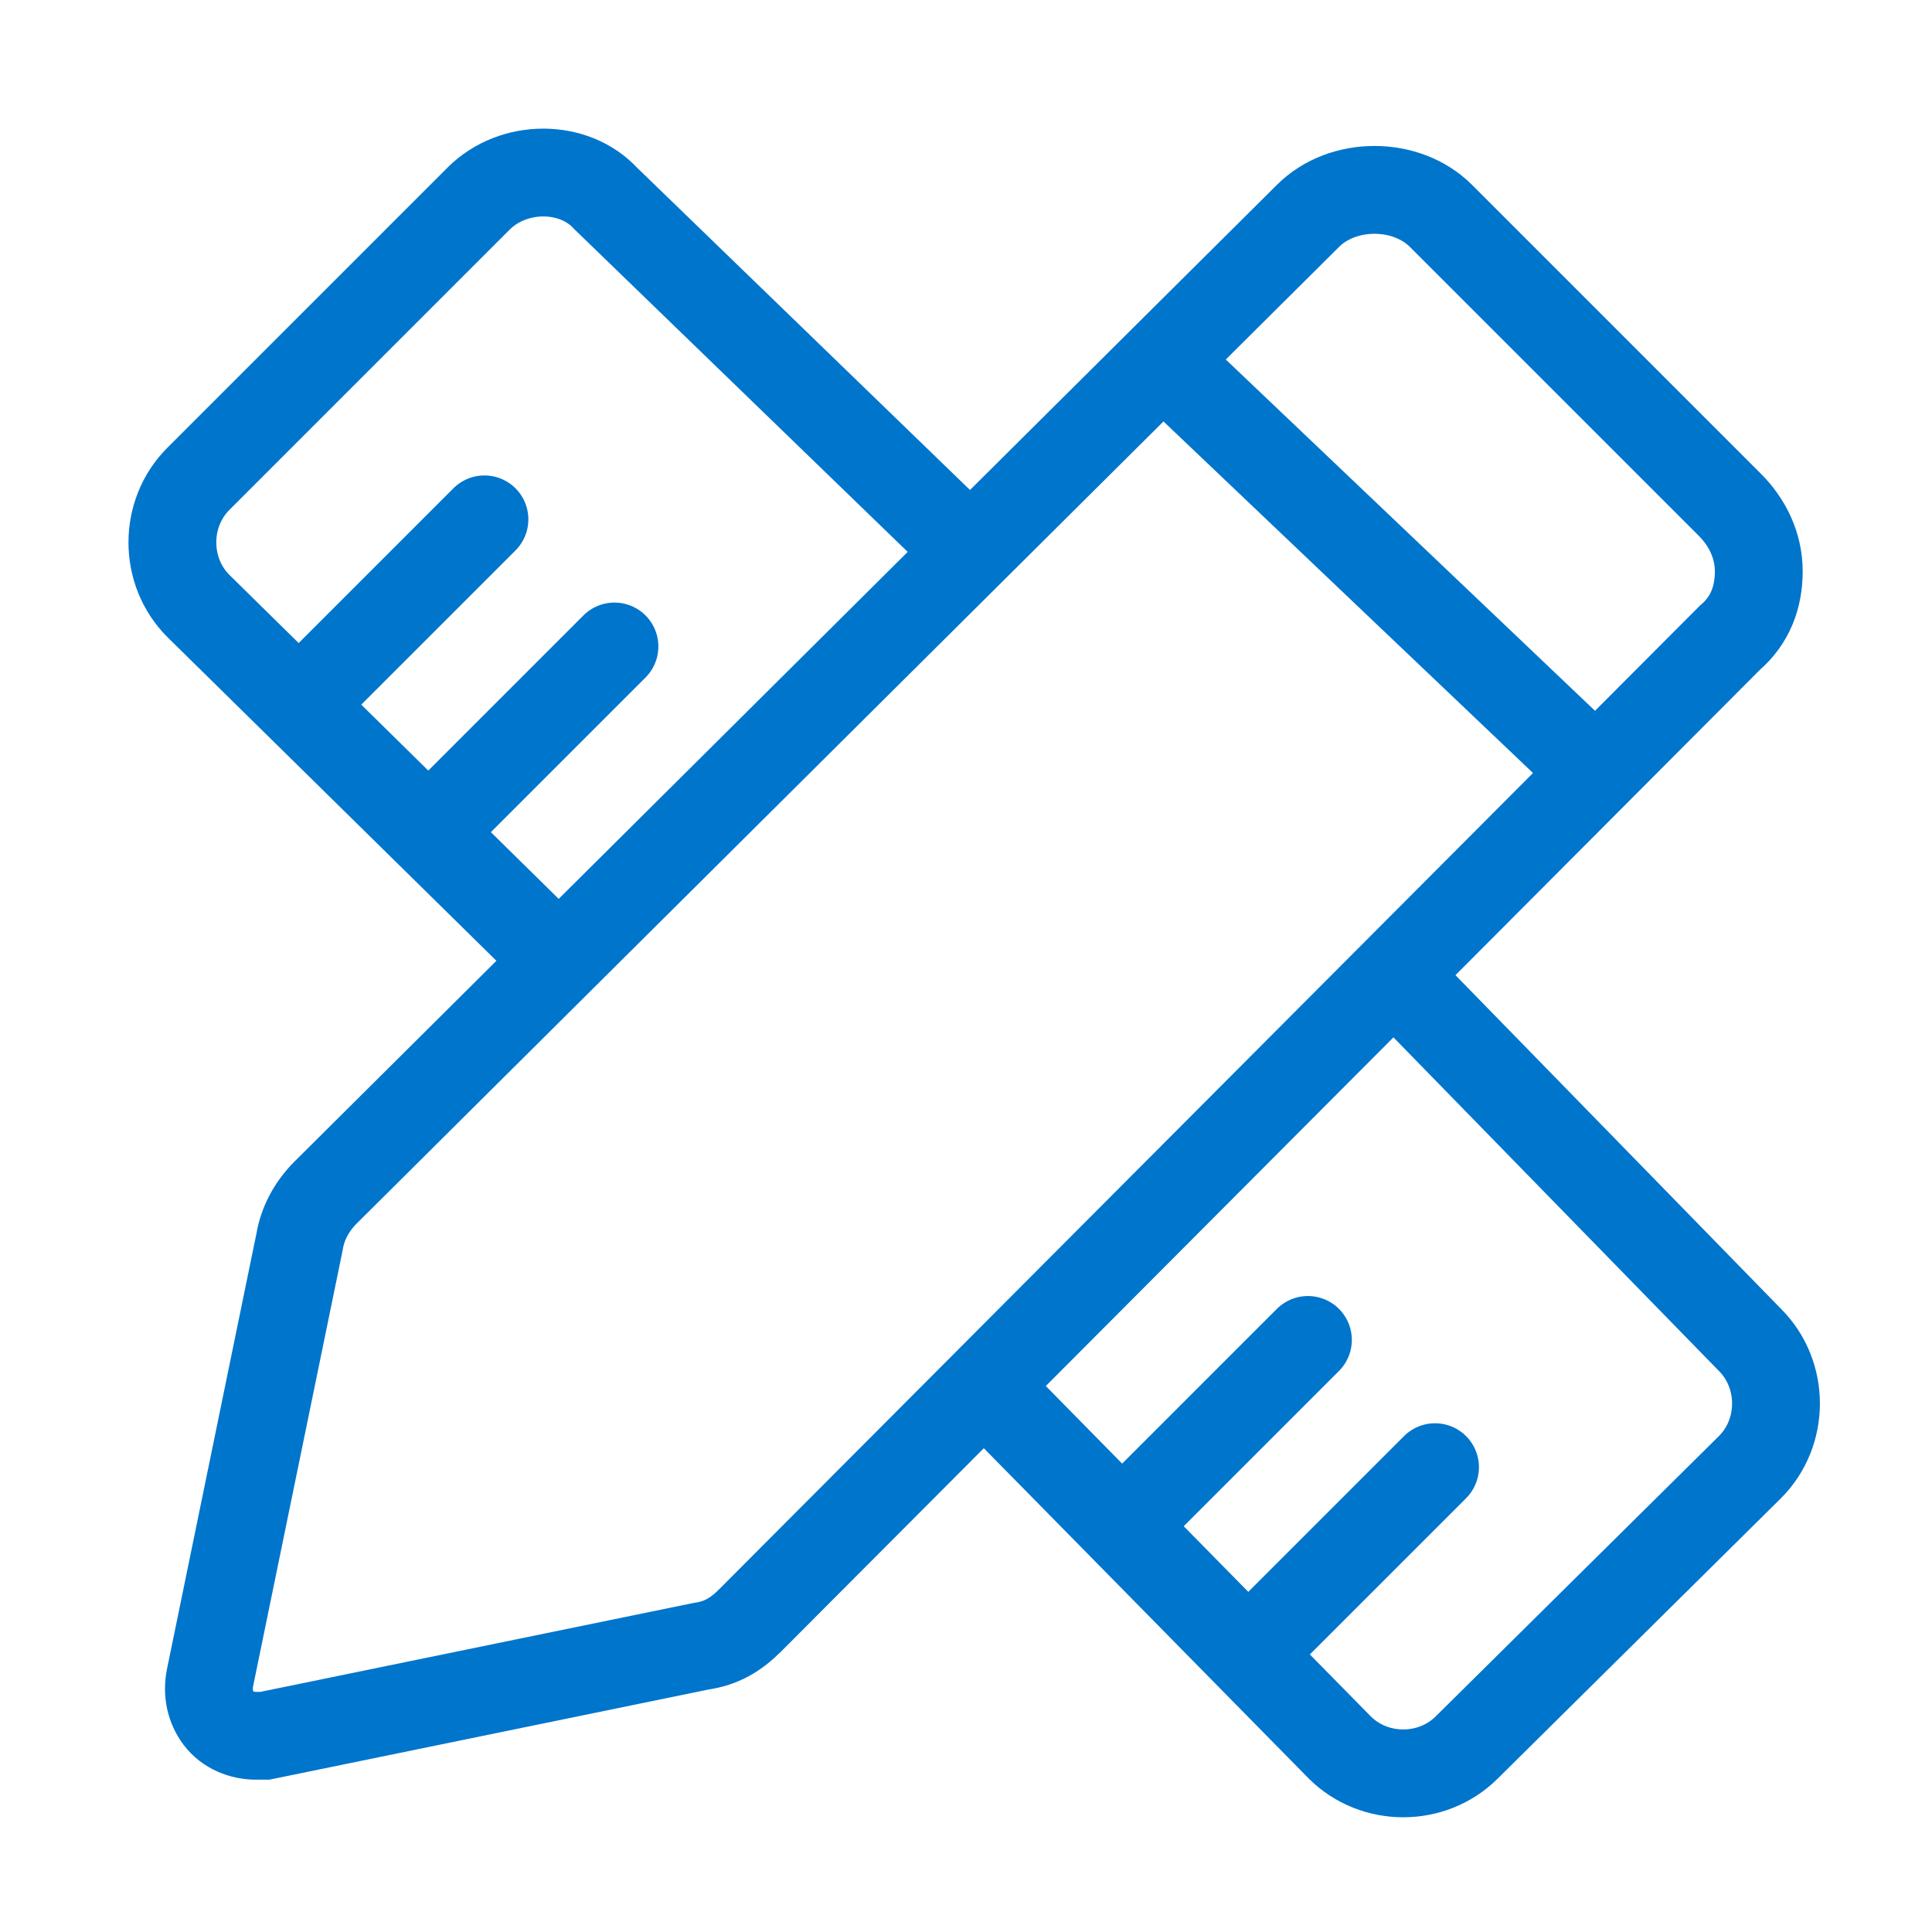 <svg width="44" height="44" viewBox="0 0 44 44" fill="none" xmlns="http://www.w3.org/2000/svg">
<path d="M5.835 39.531C5.506 39.531 5.177 39.399 4.98 39.136C4.782 38.873 4.717 38.544 4.782 38.215L6.823 28.278C6.888 27.883 7.086 27.488 7.415 27.159L29.789 4.916C30.579 4.127 32.027 4.127 32.816 4.916L39.397 11.497C39.792 11.892 40.055 12.418 40.055 13.011C40.055 13.603 39.858 14.13 39.397 14.524L17.088 36.899C16.759 37.228 16.43 37.425 15.97 37.491L6.033 39.531C5.967 39.531 5.901 39.531 5.835 39.531Z" stroke="#0075CC" stroke-width="2" stroke-miterlimit="10" stroke-linecap="round"/>
<path d="M26.695 8.406L36.172 17.422" stroke="#0075CC" stroke-width="2" stroke-miterlimit="10" stroke-linecap="round"/>
<path d="M31.958 22.422L39.855 30.516C40.25 30.911 40.447 31.437 40.447 31.964C40.447 32.49 40.25 33.017 39.855 33.412L33.406 39.795C33.011 40.19 32.484 40.387 31.958 40.387C31.431 40.387 30.905 40.19 30.51 39.795L22.613 31.767" stroke="#0075CC" stroke-width="2" stroke-miterlimit="10" stroke-linecap="round"/>
<path d="M12.678 21.829L4.518 13.801C4.123 13.406 3.926 12.88 3.926 12.353C3.926 11.826 4.123 11.3 4.518 10.905L10.901 4.522C11.691 3.732 13.073 3.732 13.797 4.522L22.023 12.485" stroke="#0075CC" stroke-width="2" stroke-miterlimit="10" stroke-linecap="round"/>
<path d="M6.953 15.908L11.033 11.828" stroke="#0075CC" stroke-width="2" stroke-miterlimit="10" stroke-linecap="round"/>
<path d="M9.914 18.803L13.994 14.723" stroke="#0075CC" stroke-width="2" stroke-miterlimit="10" stroke-linecap="round"/>
<path d="M25.707 34.596L29.787 30.516" stroke="#0075CC" stroke-width="2" stroke-miterlimit="10" stroke-linecap="round"/>
<path d="M28.602 37.494L32.682 33.414" stroke="#0075CC" stroke-width="2" stroke-miterlimit="10" stroke-linecap="round"/>
</svg>
